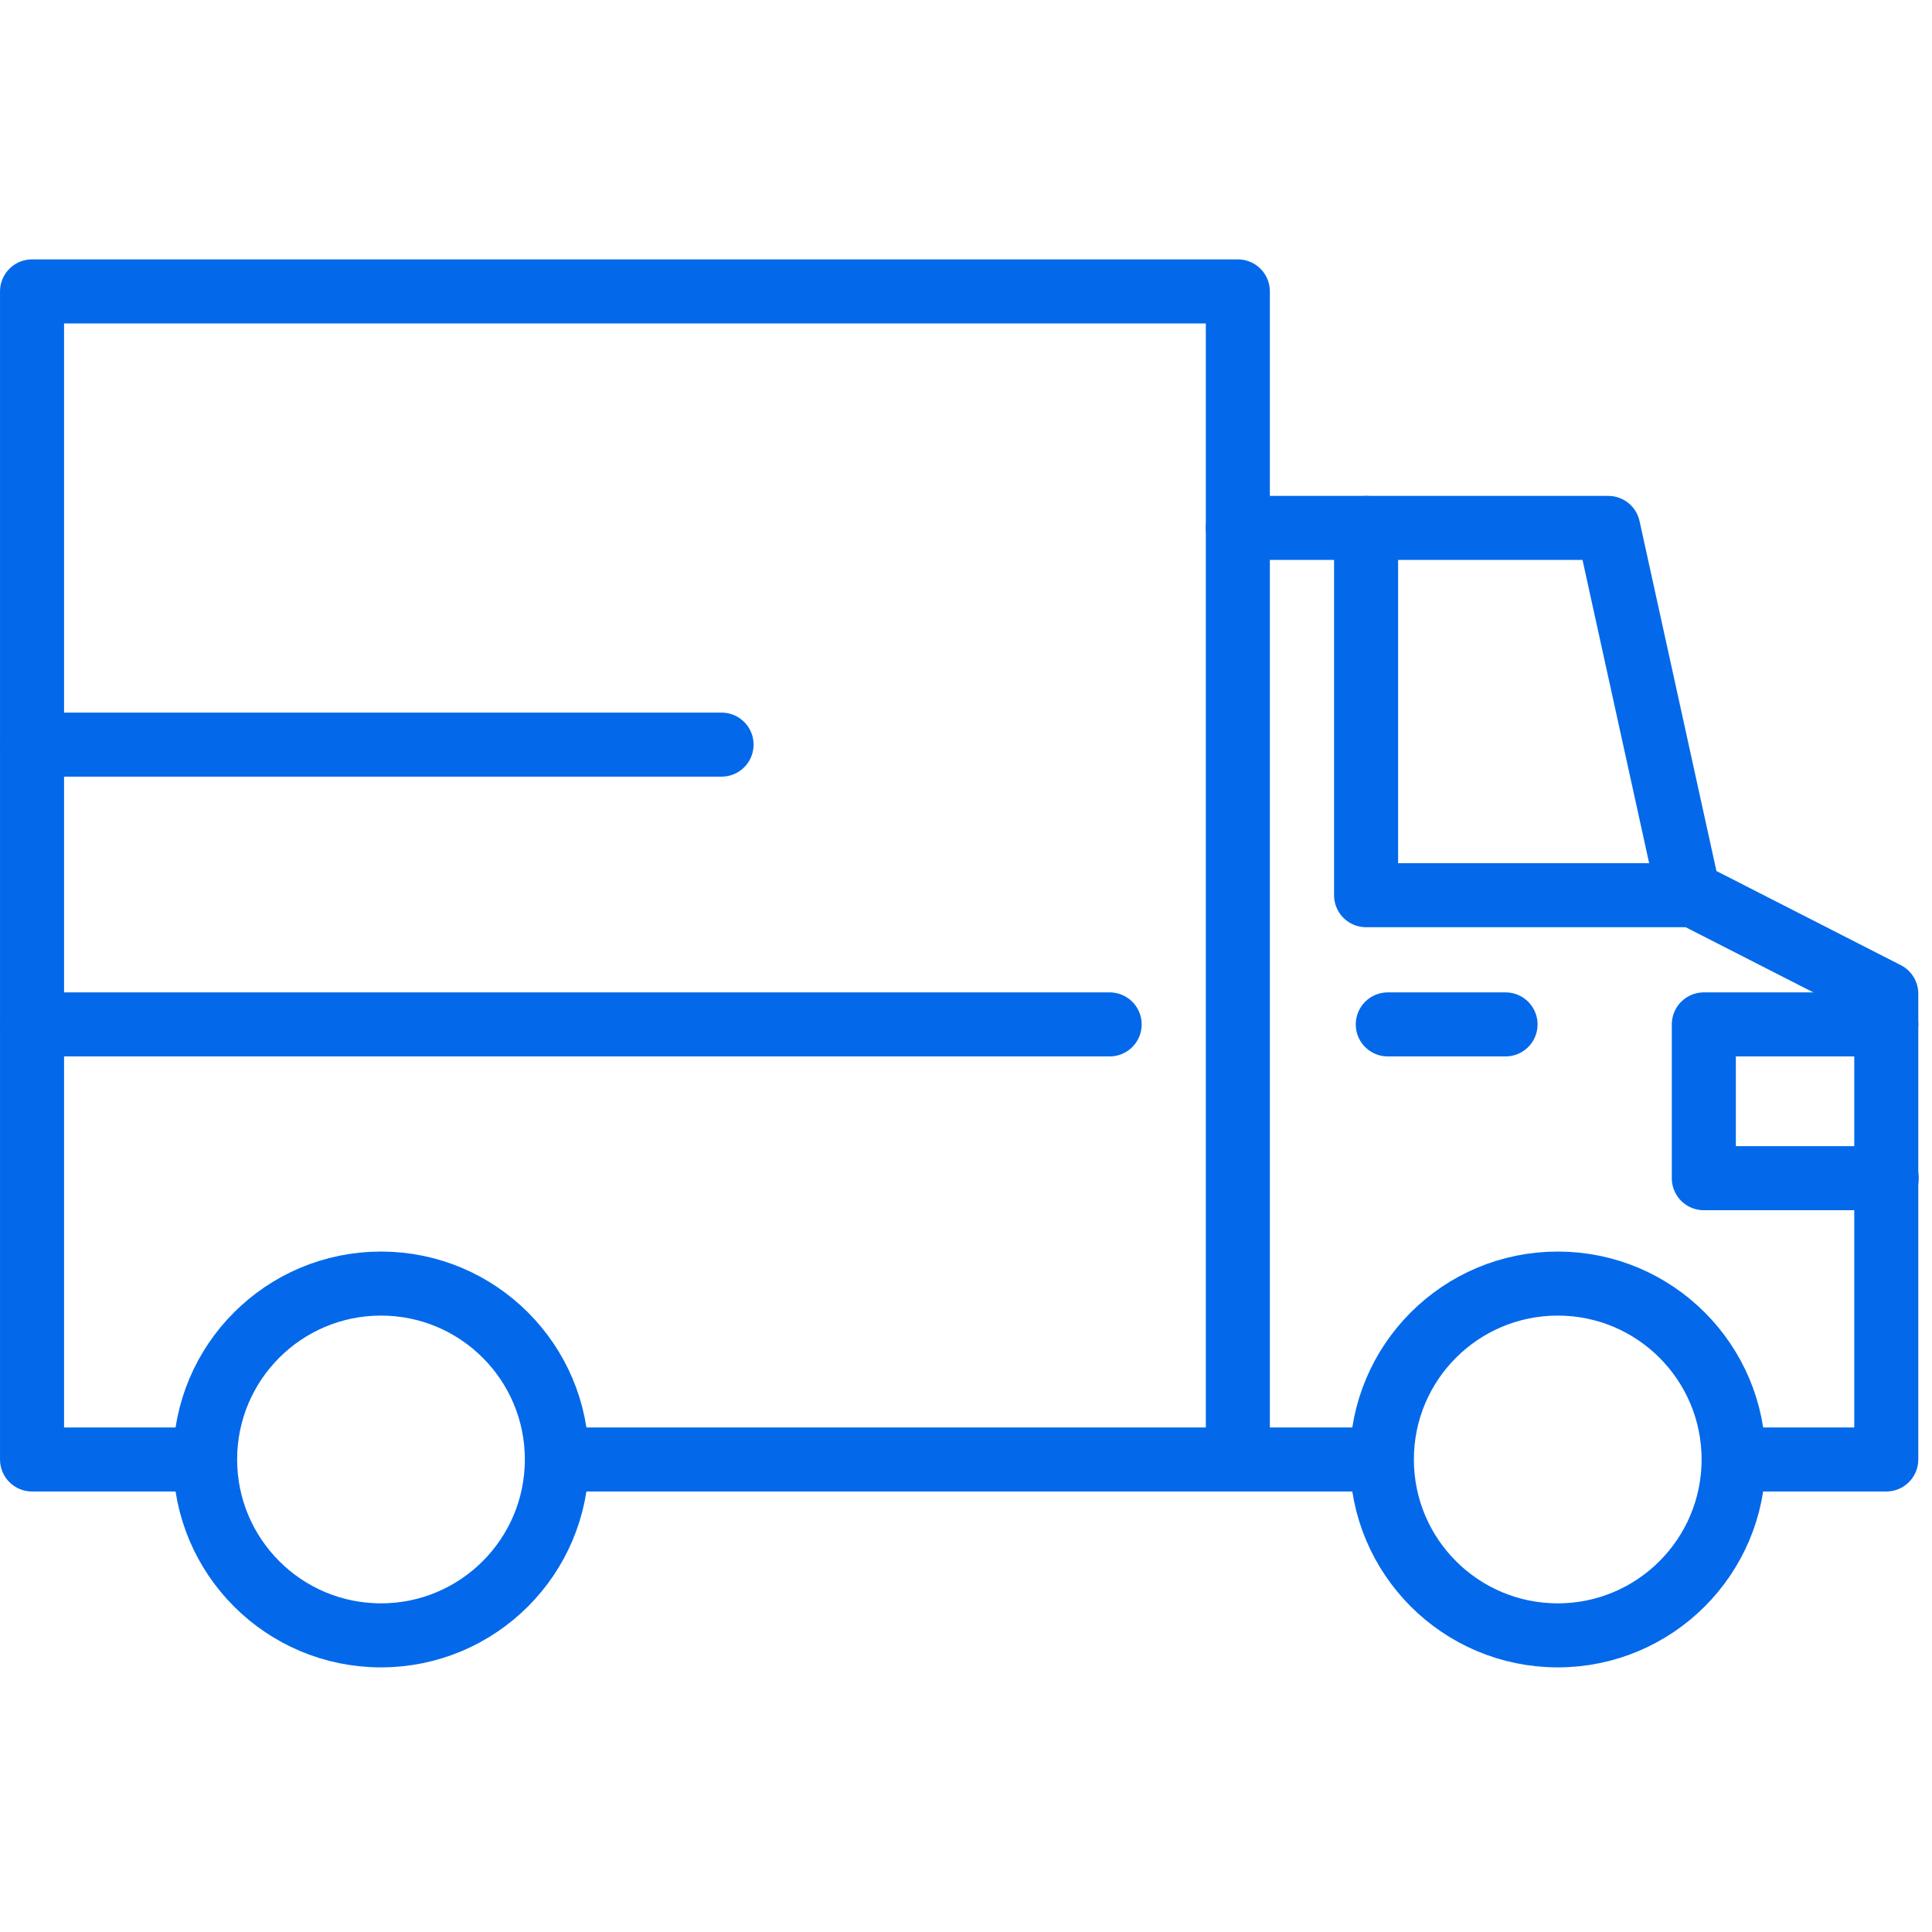 <svg width="48" height="48" viewBox="0 0 48 48" fill="none" xmlns="http://www.w3.org/2000/svg">
<g clip-path="url(#clip0_3271_1551)">
<path d="M4.698 36.26H0.796V7.24H30.754V18.124V36.26H14.235" stroke="#0369EA" stroke-width="1.591" stroke-linecap="round" stroke-linejoin="round"/>
<path d="M27.569 25.451H0.796" stroke="#0369EA" stroke-width="1.591" stroke-linecap="round" stroke-linejoin="round"/>
<path d="M17.927 18.5H0.796" stroke="#0369EA" stroke-width="1.591" stroke-linecap="round" stroke-linejoin="round"/>
<path d="M34.081 36.26H30.754" stroke="#0369EA" stroke-width="1.591" stroke-linecap="round" stroke-linejoin="round"/>
<path d="M30.754 13.116H39.957L41.948 22.178L46.864 24.688V36.26H43.328" stroke="#0369EA" stroke-width="1.591" stroke-linecap="round" stroke-linejoin="round"/>
<path d="M38.702 40.63C41.115 40.63 43.071 38.673 43.071 36.26C43.071 33.846 41.115 31.89 38.702 31.89C36.288 31.89 34.332 33.846 34.332 36.26C34.332 38.673 36.288 40.63 38.702 40.63Z" stroke="#0369EA" stroke-width="1.591" stroke-linecap="round" stroke-linejoin="round"/>
<path d="M9.466 40.63C11.879 40.63 13.835 38.673 13.835 36.26C13.835 33.846 11.879 31.89 9.466 31.89C7.052 31.89 5.096 33.846 5.096 36.26C5.096 38.673 7.052 40.63 9.466 40.63Z" stroke="#0369EA" stroke-width="1.591" stroke-linecap="round" stroke-linejoin="round"/>
<path d="M41.948 22.241H33.94V13.116" stroke="#0369EA" stroke-width="1.591" stroke-linecap="round" stroke-linejoin="round"/>
<path d="M46.864 25.451H42.331V29.272H46.874" stroke="#0369EA" stroke-width="1.591" stroke-linecap="round" stroke-linejoin="round"/>
<path d="M37.405 25.451H34.479" stroke="#0369EA" stroke-width="1.591" stroke-linecap="round" stroke-linejoin="round"/>
</g>
<defs>
<clipPath id="clip0_3271_1551">
<rect width="47.67" height="34.98" fill="white" transform="translate(0 6.445)"/>
</clipPath>
</defs>
</svg>
